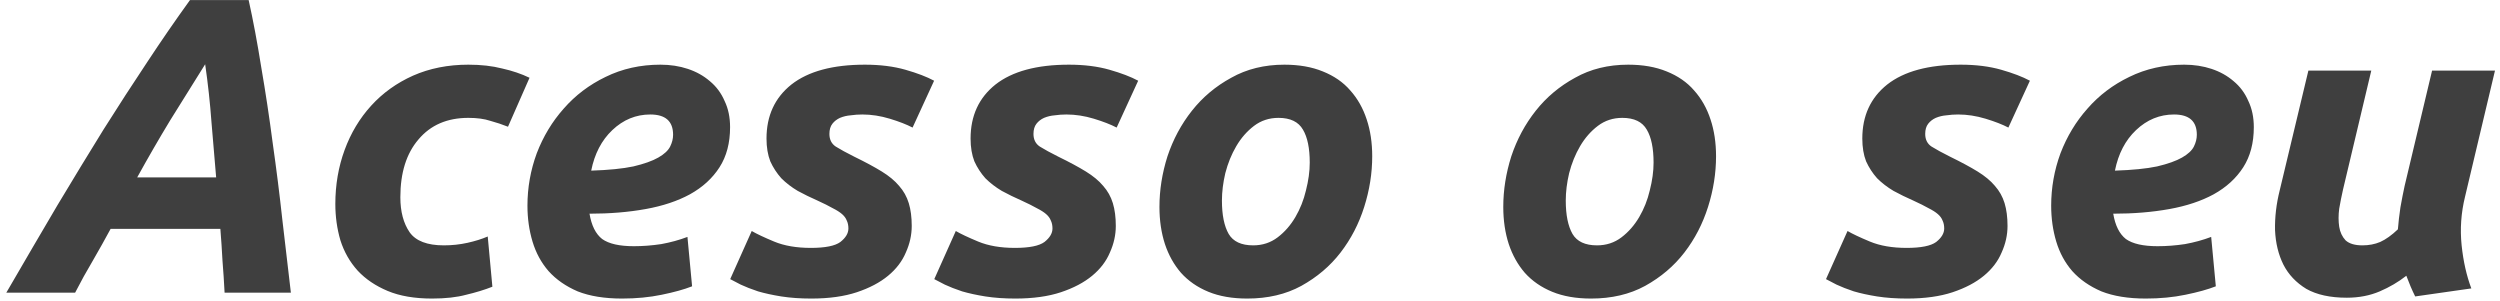 <svg xmlns="http://www.w3.org/2000/svg" width="299" height="36" viewBox="0 0 299 36" fill="none"><path d="M26.861 35C26.793 33.687 26.709 32.408 26.608 31.163C26.541 29.884 26.457 28.621 26.356 27.376H13.228C12.555 28.621 11.848 29.884 11.108 31.163C10.367 32.408 9.66 33.687 8.987 35H0.757C2.945 31.23 4.982 27.746 6.867 24.549C8.785 21.351 10.62 18.338 12.37 15.511C14.154 12.683 15.888 10.007 17.571 7.483C19.254 4.925 20.97 2.434 22.721 0.01H29.739C30.277 2.434 30.782 5.127 31.253 8.089C31.758 11.017 32.213 14.03 32.617 17.127C33.054 20.19 33.441 23.27 33.778 26.366C34.148 29.429 34.485 32.307 34.788 35H26.861ZM24.538 7.685C23.125 9.94 21.728 12.178 20.348 14.4C19.001 16.622 17.688 18.894 16.409 21.216H25.851C25.683 19.163 25.497 16.975 25.296 14.652C25.127 12.33 24.875 10.007 24.538 7.685ZM40.106 24.397C40.106 22.108 40.476 19.954 41.217 17.934C41.957 15.915 43.018 14.148 44.398 12.633C45.778 11.118 47.444 9.923 49.396 9.048C51.382 8.173 53.587 7.735 56.011 7.735C57.525 7.735 58.872 7.887 60.05 8.19C61.261 8.459 62.355 8.829 63.332 9.301L60.757 15.157C60.083 14.888 59.377 14.652 58.636 14.45C57.929 14.215 57.054 14.097 56.011 14.097C53.486 14.097 51.5 14.955 50.053 16.672C48.605 18.355 47.882 20.661 47.882 23.589C47.882 25.306 48.252 26.703 48.992 27.78C49.733 28.823 51.096 29.345 53.082 29.345C54.058 29.345 55.001 29.244 55.91 29.042C56.818 28.84 57.626 28.588 58.333 28.285L58.889 34.293C57.946 34.663 56.903 34.983 55.758 35.252C54.647 35.555 53.284 35.707 51.668 35.707C49.581 35.707 47.814 35.404 46.367 34.798C44.919 34.192 43.725 33.384 42.782 32.374C41.84 31.331 41.15 30.119 40.712 28.739C40.308 27.359 40.106 25.912 40.106 24.397ZM63.083 24.599C63.083 22.445 63.453 20.358 64.194 18.338C64.968 16.319 66.045 14.535 67.425 12.986C68.805 11.404 70.472 10.142 72.424 9.2C74.41 8.223 76.598 7.735 78.987 7.735C80.166 7.735 81.26 7.904 82.269 8.24C83.279 8.577 84.154 9.065 84.895 9.704C85.669 10.344 86.258 11.135 86.662 12.078C87.1 12.986 87.318 14.03 87.318 15.208C87.318 17.093 86.898 18.692 86.056 20.004C85.215 21.317 84.037 22.394 82.522 23.236C81.041 24.044 79.274 24.633 77.22 25.003C75.167 25.373 72.929 25.558 70.505 25.558C70.741 26.972 71.246 27.982 72.02 28.588C72.828 29.16 74.09 29.446 75.807 29.446C76.884 29.446 77.978 29.362 79.088 29.194C80.199 28.992 81.243 28.706 82.219 28.335L82.774 34.243C81.832 34.613 80.62 34.95 79.139 35.252C77.692 35.555 76.109 35.707 74.393 35.707C72.306 35.707 70.539 35.421 69.091 34.849C67.678 34.243 66.516 33.435 65.608 32.425C64.732 31.415 64.093 30.237 63.689 28.891C63.285 27.544 63.083 26.114 63.083 24.599ZM77.776 13.693C76.059 13.693 74.544 14.316 73.232 15.561C71.953 16.773 71.111 18.389 70.707 20.408C72.794 20.341 74.477 20.173 75.756 19.903C77.035 19.601 78.028 19.247 78.735 18.843C79.442 18.439 79.913 18.002 80.149 17.53C80.384 17.059 80.502 16.588 80.502 16.117C80.502 14.501 79.593 13.693 77.776 13.693ZM96.976 29.648C98.692 29.648 99.871 29.412 100.51 28.941C101.15 28.436 101.469 27.898 101.469 27.326C101.469 26.955 101.402 26.636 101.267 26.366C101.166 26.097 100.981 25.845 100.712 25.609C100.443 25.373 100.072 25.138 99.601 24.902C99.13 24.633 98.524 24.33 97.784 23.993C96.942 23.623 96.151 23.236 95.411 22.832C94.67 22.394 94.014 21.889 93.442 21.317C92.903 20.711 92.465 20.038 92.129 19.298C91.826 18.523 91.674 17.615 91.674 16.571C91.674 13.845 92.667 11.69 94.653 10.108C96.673 8.526 99.601 7.735 103.438 7.735C105.256 7.735 106.872 7.937 108.286 8.341C109.699 8.745 110.844 9.183 111.719 9.654L109.144 15.258C108.437 14.888 107.528 14.535 106.417 14.198C105.307 13.861 104.213 13.693 103.136 13.693C102.664 13.693 102.193 13.727 101.722 13.794C101.284 13.828 100.864 13.929 100.46 14.097C100.089 14.265 99.786 14.501 99.551 14.804C99.315 15.107 99.197 15.511 99.197 16.016C99.197 16.689 99.45 17.194 99.955 17.53C100.493 17.867 101.234 18.271 102.176 18.742C103.489 19.382 104.583 19.971 105.458 20.509C106.333 21.048 107.023 21.62 107.528 22.226C108.067 22.832 108.454 23.522 108.689 24.296C108.925 25.07 109.043 25.979 109.043 27.023C109.043 28.1 108.807 29.16 108.336 30.203C107.898 31.247 107.192 32.173 106.215 32.98C105.239 33.788 103.994 34.445 102.479 34.95C100.964 35.454 99.147 35.707 97.026 35.707C95.713 35.707 94.519 35.623 93.442 35.454C92.398 35.286 91.472 35.084 90.665 34.849C89.857 34.579 89.167 34.31 88.594 34.041C88.056 33.771 87.635 33.553 87.332 33.384L89.907 27.628C90.479 27.965 91.371 28.386 92.583 28.891C93.795 29.396 95.259 29.648 96.976 29.648ZM121.383 29.648C123.099 29.648 124.277 29.412 124.917 28.941C125.556 28.436 125.876 27.898 125.876 27.326C125.876 26.955 125.809 26.636 125.674 26.366C125.573 26.097 125.388 25.845 125.119 25.609C124.85 25.373 124.479 25.138 124.008 24.902C123.537 24.633 122.931 24.33 122.19 23.993C121.349 23.623 120.558 23.236 119.817 22.832C119.077 22.394 118.421 21.889 117.848 21.317C117.31 20.711 116.872 20.038 116.536 19.298C116.233 18.523 116.081 17.615 116.081 16.571C116.081 13.845 117.074 11.69 119.06 10.108C121.08 8.526 124.008 7.735 127.845 7.735C129.663 7.735 131.279 7.937 132.692 8.341C134.106 8.745 135.251 9.183 136.126 9.654L133.551 15.258C132.844 14.888 131.935 14.535 130.824 14.198C129.713 13.861 128.62 13.693 127.542 13.693C127.071 13.693 126.6 13.727 126.129 13.794C125.691 13.828 125.27 13.929 124.866 14.097C124.496 14.265 124.193 14.501 123.958 14.804C123.722 15.107 123.604 15.511 123.604 16.016C123.604 16.689 123.857 17.194 124.362 17.53C124.9 17.867 125.641 18.271 126.583 18.742C127.896 19.382 128.99 19.971 129.865 20.509C130.74 21.048 131.43 21.62 131.935 22.226C132.474 22.832 132.861 23.522 133.096 24.296C133.332 25.07 133.45 25.979 133.45 27.023C133.45 28.1 133.214 29.16 132.743 30.203C132.305 31.247 131.598 32.173 130.622 32.98C129.646 33.788 128.401 34.445 126.886 34.95C125.371 35.454 123.554 35.707 121.433 35.707C120.12 35.707 118.925 35.623 117.848 35.454C116.805 35.286 115.879 35.084 115.071 34.849C114.264 34.579 113.573 34.31 113.001 34.041C112.463 33.771 112.042 33.553 111.739 33.384L114.314 27.628C114.886 27.965 115.778 28.386 116.99 28.891C118.202 29.396 119.666 29.648 121.383 29.648ZM149.172 35.707C147.388 35.707 145.84 35.438 144.527 34.899C143.214 34.361 142.121 33.603 141.245 32.627C140.404 31.651 139.764 30.506 139.327 29.194C138.889 27.847 138.67 26.366 138.67 24.75C138.67 22.731 138.99 20.711 139.63 18.692C140.303 16.672 141.279 14.854 142.558 13.239C143.837 11.623 145.402 10.31 147.254 9.301C149.105 8.257 151.226 7.735 153.615 7.735C155.366 7.735 156.897 8.005 158.21 8.543C159.556 9.082 160.65 9.839 161.492 10.815C162.367 11.791 163.023 12.953 163.461 14.299C163.899 15.612 164.117 17.076 164.117 18.692C164.117 20.711 163.798 22.731 163.158 24.75C162.519 26.77 161.576 28.588 160.331 30.203C159.085 31.819 157.52 33.149 155.635 34.192C153.784 35.202 151.629 35.707 149.172 35.707ZM152.909 14.097C151.798 14.097 150.822 14.417 149.98 15.056C149.139 15.696 148.432 16.504 147.86 17.48C147.287 18.456 146.85 19.533 146.547 20.711C146.278 21.856 146.143 22.95 146.143 23.993C146.143 25.71 146.412 27.039 146.951 27.982C147.489 28.891 148.465 29.345 149.879 29.345C150.99 29.345 151.966 29.025 152.808 28.386C153.649 27.746 154.356 26.938 154.928 25.962C155.5 24.986 155.921 23.926 156.19 22.781C156.493 21.603 156.645 20.492 156.645 19.449C156.645 17.732 156.376 16.42 155.837 15.511C155.298 14.568 154.322 14.097 152.909 14.097ZM190.294 35.707C188.51 35.707 186.962 35.438 185.649 34.899C184.336 34.361 183.242 33.603 182.367 32.627C181.526 31.651 180.886 30.506 180.449 29.194C180.011 27.847 179.792 26.366 179.792 24.75C179.792 22.731 180.112 20.711 180.752 18.692C181.425 16.672 182.401 14.854 183.68 13.239C184.959 11.623 186.524 10.31 188.376 9.301C190.227 8.257 192.347 7.735 194.737 7.735C196.488 7.735 198.019 8.005 199.332 8.543C200.678 9.082 201.772 9.839 202.614 10.815C203.489 11.791 204.145 12.953 204.583 14.299C205.02 15.612 205.239 17.076 205.239 18.692C205.239 20.711 204.919 22.731 204.28 24.75C203.64 26.77 202.698 28.588 201.452 30.203C200.207 31.819 198.642 33.149 196.757 34.192C194.906 35.202 192.751 35.707 190.294 35.707ZM194.03 14.097C192.92 14.097 191.943 14.417 191.102 15.056C190.26 15.696 189.554 16.504 188.981 17.48C188.409 18.456 187.972 19.533 187.669 20.711C187.399 21.856 187.265 22.95 187.265 23.993C187.265 25.71 187.534 27.039 188.073 27.982C188.611 28.891 189.587 29.345 191.001 29.345C192.112 29.345 193.088 29.025 193.929 28.386C194.771 27.746 195.478 26.938 196.05 25.962C196.622 24.986 197.043 23.926 197.312 22.781C197.615 21.603 197.767 20.492 197.767 19.449C197.767 17.732 197.497 16.42 196.959 15.511C196.42 14.568 195.444 14.097 194.03 14.097ZM228.033 29.648C229.75 29.648 230.928 29.412 231.567 28.941C232.207 28.436 232.527 27.898 232.527 27.326C232.527 26.955 232.459 26.636 232.325 26.366C232.224 26.097 232.039 25.845 231.769 25.609C231.5 25.373 231.13 25.138 230.659 24.902C230.187 24.633 229.582 24.33 228.841 23.993C227.999 23.623 227.208 23.236 226.468 22.832C225.727 22.394 225.071 21.889 224.499 21.317C223.96 20.711 223.523 20.038 223.186 19.298C222.883 18.523 222.732 17.615 222.732 16.571C222.732 13.845 223.725 11.69 225.711 10.108C227.73 8.526 230.659 7.735 234.496 7.735C236.314 7.735 237.929 7.937 239.343 8.341C240.757 8.745 241.901 9.183 242.776 9.654L240.201 15.258C239.494 14.888 238.586 14.535 237.475 14.198C236.364 13.861 235.27 13.693 234.193 13.693C233.722 13.693 233.25 13.727 232.779 13.794C232.342 13.828 231.921 13.929 231.517 14.097C231.147 14.265 230.844 14.501 230.608 14.804C230.373 15.107 230.255 15.511 230.255 16.016C230.255 16.689 230.507 17.194 231.012 17.53C231.551 17.867 232.291 18.271 233.234 18.742C234.546 19.382 235.64 19.971 236.516 20.509C237.391 21.048 238.081 21.62 238.586 22.226C239.124 22.832 239.511 23.522 239.747 24.296C239.982 25.07 240.1 25.979 240.1 27.023C240.1 28.1 239.865 29.16 239.393 30.203C238.956 31.247 238.249 32.173 237.273 32.98C236.297 33.788 235.051 34.445 233.537 34.95C232.022 35.454 230.204 35.707 228.084 35.707C226.771 35.707 225.576 35.623 224.499 35.454C223.455 35.286 222.53 35.084 221.722 34.849C220.914 34.579 220.224 34.31 219.652 34.041C219.113 33.771 218.692 33.553 218.39 33.384L220.965 27.628C221.537 27.965 222.429 28.386 223.641 28.891C224.852 29.396 226.316 29.648 228.033 29.648ZM245.321 24.599C245.321 22.445 245.691 20.358 246.432 18.338C247.206 16.319 248.283 14.535 249.663 12.986C251.043 11.404 252.709 10.142 254.662 9.2C256.648 8.223 258.835 7.735 261.225 7.735C262.403 7.735 263.497 7.904 264.507 8.24C265.517 8.577 266.392 9.065 267.133 9.704C267.907 10.344 268.496 11.135 268.9 12.078C269.337 12.986 269.556 14.03 269.556 15.208C269.556 17.093 269.135 18.692 268.294 20.004C267.452 21.317 266.274 22.394 264.76 23.236C263.279 24.044 261.511 24.633 259.458 25.003C257.405 25.373 255.166 25.558 252.743 25.558C252.979 26.972 253.483 27.982 254.258 28.588C255.065 29.16 256.328 29.446 258.044 29.446C259.122 29.446 260.215 29.362 261.326 29.194C262.437 28.992 263.481 28.706 264.457 28.335L265.012 34.243C264.07 34.613 262.858 34.95 261.377 35.252C259.929 35.555 258.347 35.707 256.631 35.707C254.544 35.707 252.777 35.421 251.329 34.849C249.915 34.243 248.754 33.435 247.845 32.425C246.97 31.415 246.331 30.237 245.927 28.891C245.523 27.544 245.321 26.114 245.321 24.599ZM260.014 13.693C258.297 13.693 256.782 14.316 255.469 15.561C254.19 16.773 253.349 18.389 252.945 20.408C255.032 20.341 256.715 20.173 257.994 19.903C259.273 19.601 260.266 19.247 260.973 18.843C261.68 18.439 262.151 18.002 262.387 17.53C262.622 17.059 262.74 16.588 262.74 16.117C262.74 14.501 261.831 13.693 260.014 13.693ZM298.4 8.442L294.815 23.539C294.344 25.457 294.209 27.393 294.411 29.345C294.613 31.264 295 32.98 295.572 34.495L288.857 35.454C288.487 34.714 288.134 33.889 287.797 32.98C286.854 33.721 285.794 34.344 284.616 34.849C283.438 35.353 282.125 35.606 280.678 35.606C278.692 35.606 277.076 35.252 275.831 34.546C274.619 33.805 273.71 32.846 273.104 31.668C272.498 30.456 272.162 29.076 272.094 27.527C272.061 25.979 272.246 24.397 272.65 22.781L276.083 8.442H283.606L280.223 22.68C280.055 23.421 279.904 24.178 279.769 24.953C279.668 25.727 279.668 26.45 279.769 27.123C279.87 27.763 280.122 28.302 280.526 28.739C280.964 29.143 281.637 29.345 282.546 29.345C283.32 29.345 284.027 29.21 284.667 28.941C285.34 28.638 286.047 28.133 286.787 27.427C286.854 26.585 286.955 25.71 287.09 24.801C287.258 23.858 287.427 23 287.595 22.226L290.877 8.442H298.4Z" fill="#3F3F3F"></path></svg>